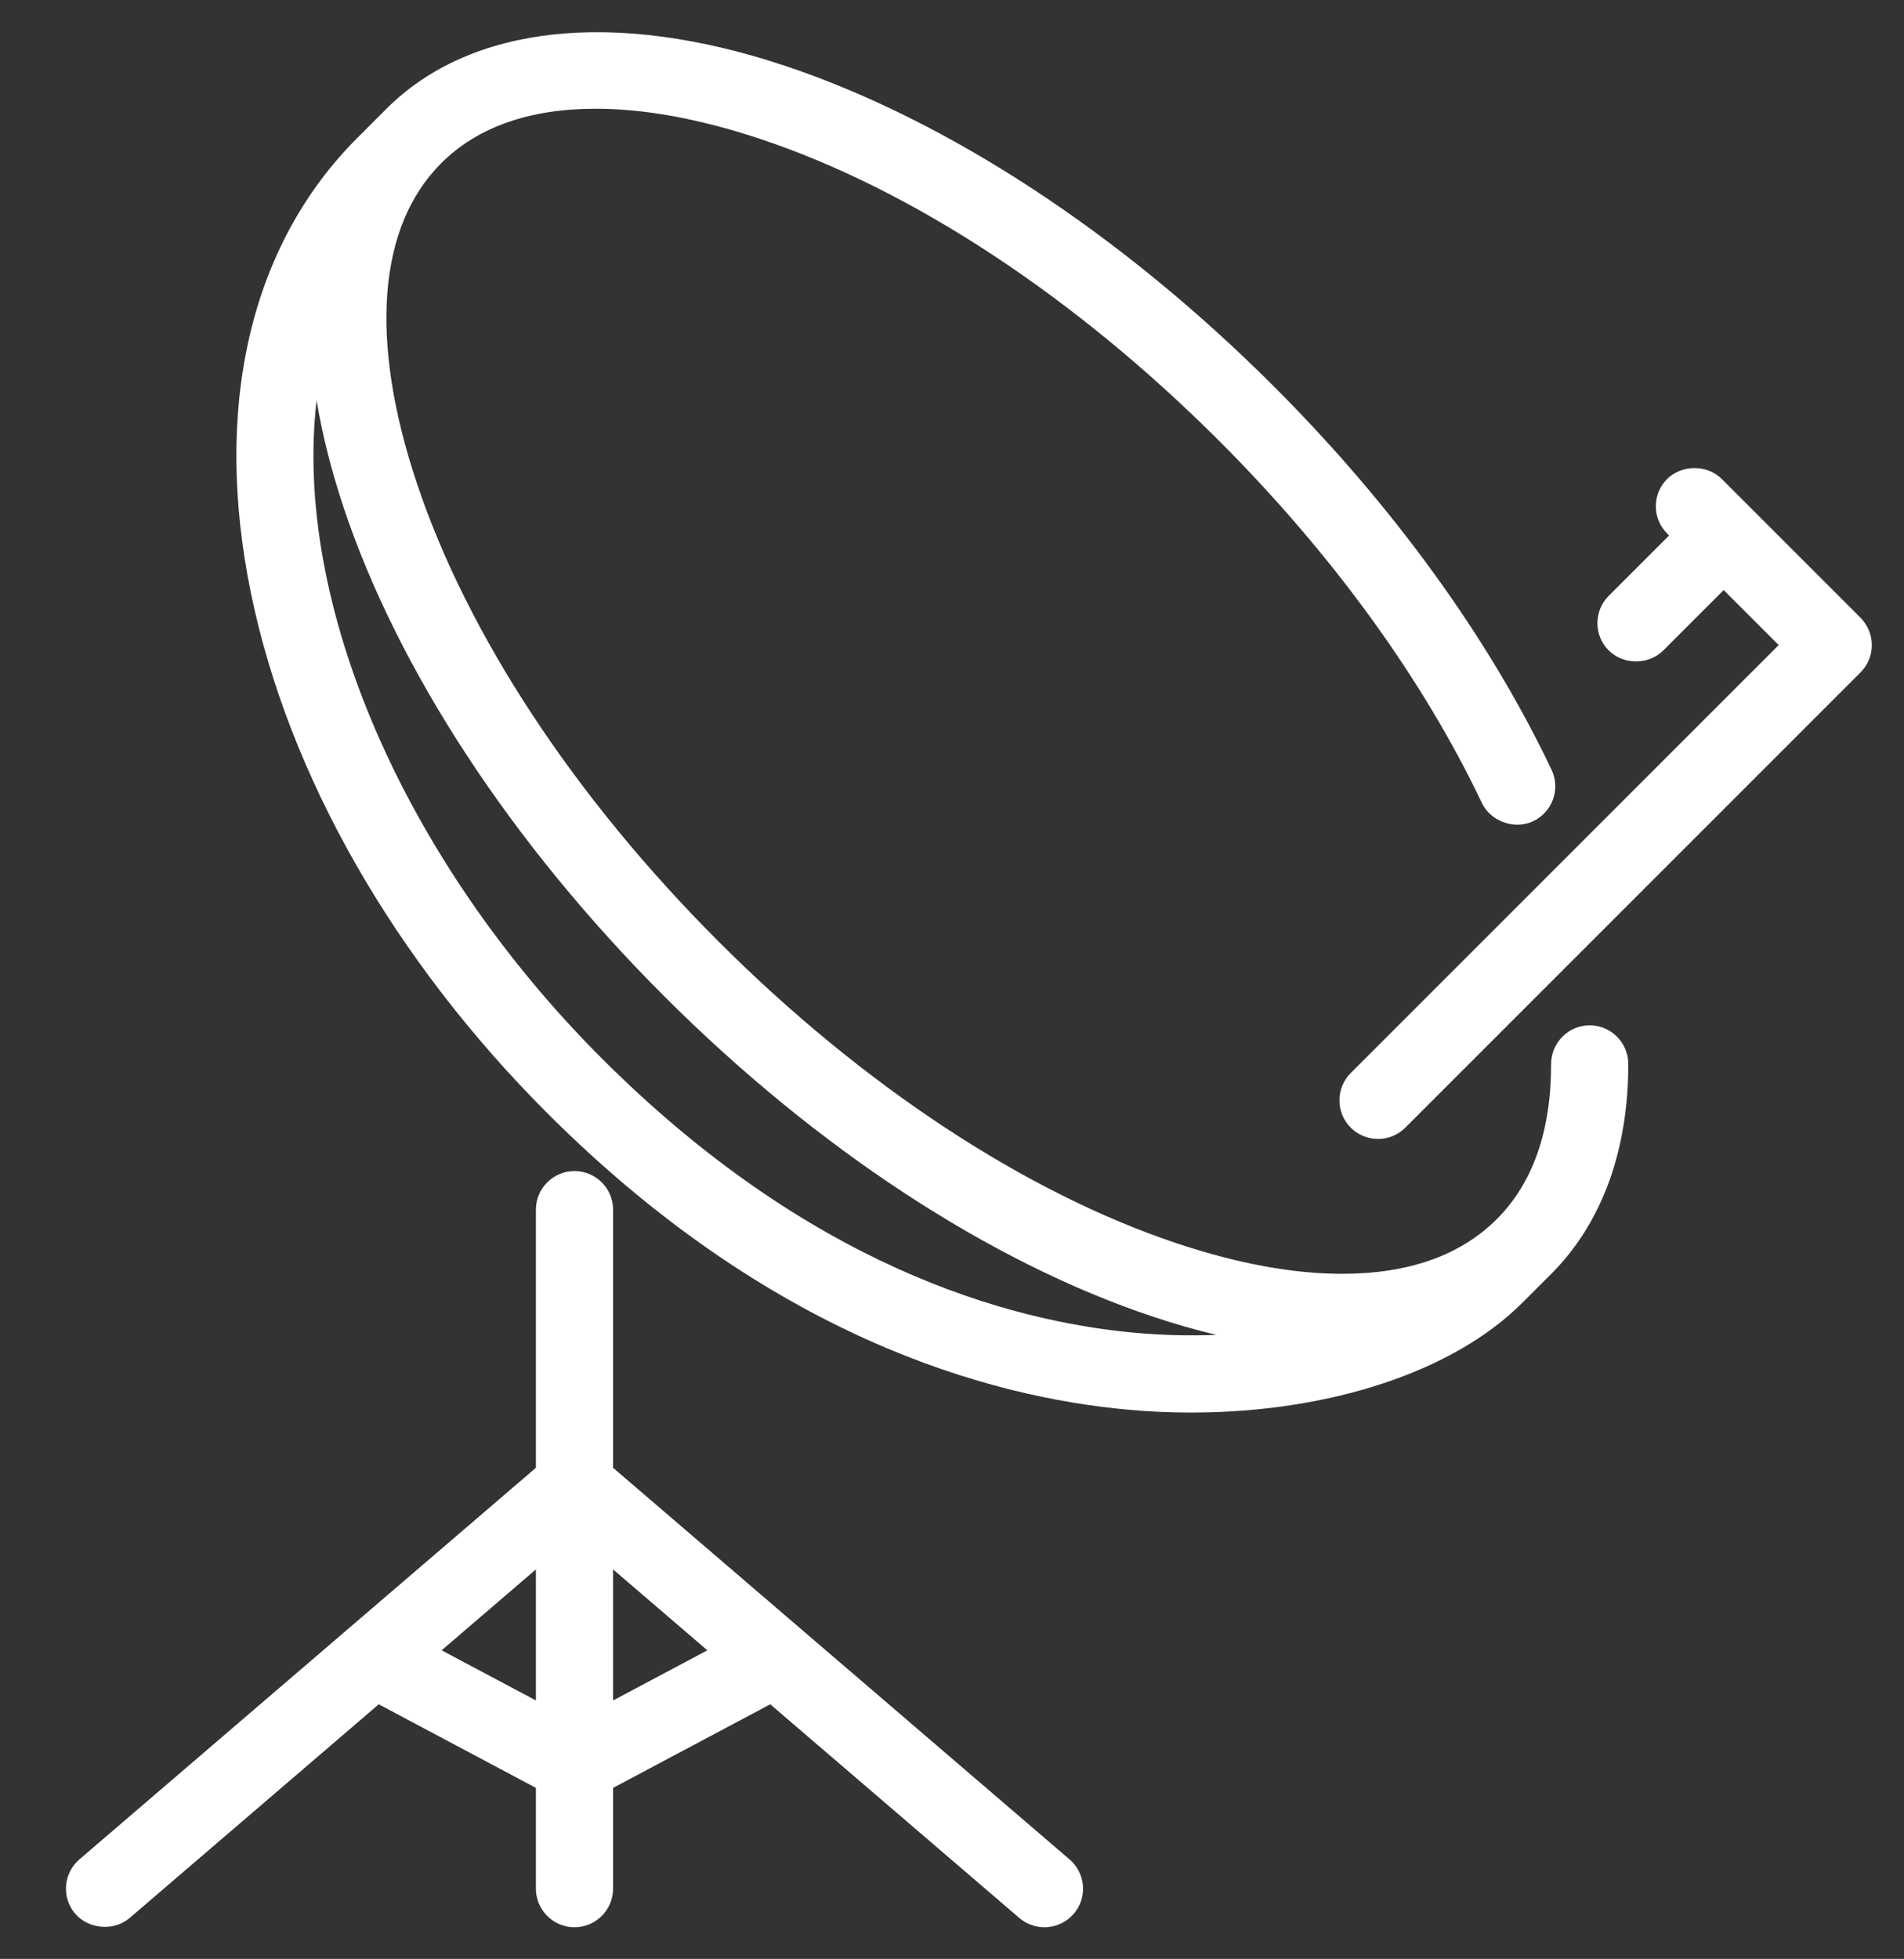 <?xml version="1.0" encoding="utf-8"?>
<!-- Generator: Adobe Illustrator 17.0.0, SVG Export Plug-In . SVG Version: 6.00 Build 0)  -->
<!DOCTYPE svg PUBLIC "-//W3C//DTD SVG 1.1//EN" "http://www.w3.org/Graphics/SVG/1.1/DTD/svg11.dtd">
<svg version="1.1" id="Слой_1" xmlns="http://www.w3.org/2000/svg" xmlns:xlink="http://www.w3.org/1999/xlink" x="0px" y="0px"
	 width="50.125px" height="51.566px" viewBox="0 0 50.125 51.566" enable-background="new 0 0 50.125 51.566" xml:space="preserve">
<rect x="0" y="0" width="50.125" height="51.566" fill="#333333" stroke="none"/>
<g>
	<path fill="#FFFFFF" d="M16.14,38.638v-6.794c0-0.561-0.456-1.017-1.016-1.017s-1.016,0.456-1.016,1.017v6.794L2.091,48.946
		c-0.425,0.365-0.475,1.008-0.11,1.432c0.352,0.409,1.022,0.464,1.433,0.11l6.557-5.624l4.137,2.2v2.653
		c0,0.56,0.456,1.016,1.016,1.016s1.016-0.456,1.016-1.016v-2.653l4.138-2.2l6.557,5.625c0.185,0.157,0.419,0.244,0.661,0.244
		c0.297,0,0.578-0.13,0.771-0.354c0.178-0.206,0.264-0.469,0.242-0.739c-0.021-0.271-0.146-0.517-0.352-0.693L16.14,38.638z
		 M18.622,43.443l-2.481,1.319v-3.448L18.622,43.443z M14.108,41.314v3.448l-2.482-1.319L14.108,41.314z"/>
	<path fill="#FFFFFF" d="M41.851,26.991c-0.56,0-1.016,0.456-1.016,1.017c0.001,1.761-0.48,3.135-1.432,4.086
		c-0.954,0.954-2.323,1.438-4.071,1.438c-1.29,0-2.748-0.269-4.335-0.797c-3.994-1.332-8.284-4.154-12.078-7.949
		c-3.795-3.794-6.618-8.083-7.949-12.078C9.718,8.951,9.946,5.965,11.612,4.3c0.954-0.955,2.325-1.438,4.074-1.438
		c1.29,0,2.748,0.269,4.334,0.797c3.994,1.331,8.283,4.154,12.078,7.949c2.975,2.975,5.364,6.269,6.913,9.527
		c0.231,0.488,0.862,0.716,1.354,0.481c0.245-0.117,0.43-0.322,0.521-0.578c0.091-0.256,0.076-0.531-0.04-0.776
		c-1.647-3.467-4.176-6.957-7.312-10.092c-4.013-4.013-8.584-7.01-12.872-8.439c-4.474-1.492-8.275-1.081-10.49,1.134L9.405,3.632
		c-2.817,2.818-3.81,7.082-2.794,12.004c0.984,4.768,3.752,9.621,7.794,13.664c5.848,5.847,11.557,7.475,15.317,7.811
		c0.537,0.049,1.085,0.073,1.63,0.073c3.654,0,6.914-1.079,8.72-2.885l0.827-0.826v-0.001c1.288-1.324,1.969-3.212,1.968-5.465
		C42.866,27.446,42.41,26.991,41.851,26.991z M32.023,35.139c-0.699,0.027-1.408,0.011-2.119-0.053
		c-3.425-0.306-8.644-1.807-14.061-7.225c-5.236-5.236-8.129-12.01-7.508-17.32c0.149,0.9,0.386,1.84,0.708,2.808
		c1.429,4.288,4.426,8.859,8.439,12.872c4.014,4.013,8.585,7.01,12.872,8.439C30.918,34.849,31.476,35.01,32.023,35.139z"/>
	<path fill="#FFFFFF" d="M48.981,16.262l-3.654-3.654c-0.385-0.383-1.052-0.381-1.437,0c-0.192,0.192-0.298,0.448-0.298,0.719
		s0.106,0.526,0.298,0.718l0.051,0.051l-1.59,1.589c-0.396,0.396-0.396,1.041,0,1.437c0.385,0.384,1.053,0.384,1.438,0l1.589-1.589
		l1.448,1.448L35.559,28.247c-0.396,0.396-0.396,1.04,0,1.437c0.192,0.191,0.447,0.298,0.719,0.298s0.526-0.106,0.719-0.298
		L48.981,17.7c0.191-0.192,0.297-0.448,0.297-0.718C49.278,16.714,49.169,16.452,48.981,16.262z"/>
</g>
</svg>
